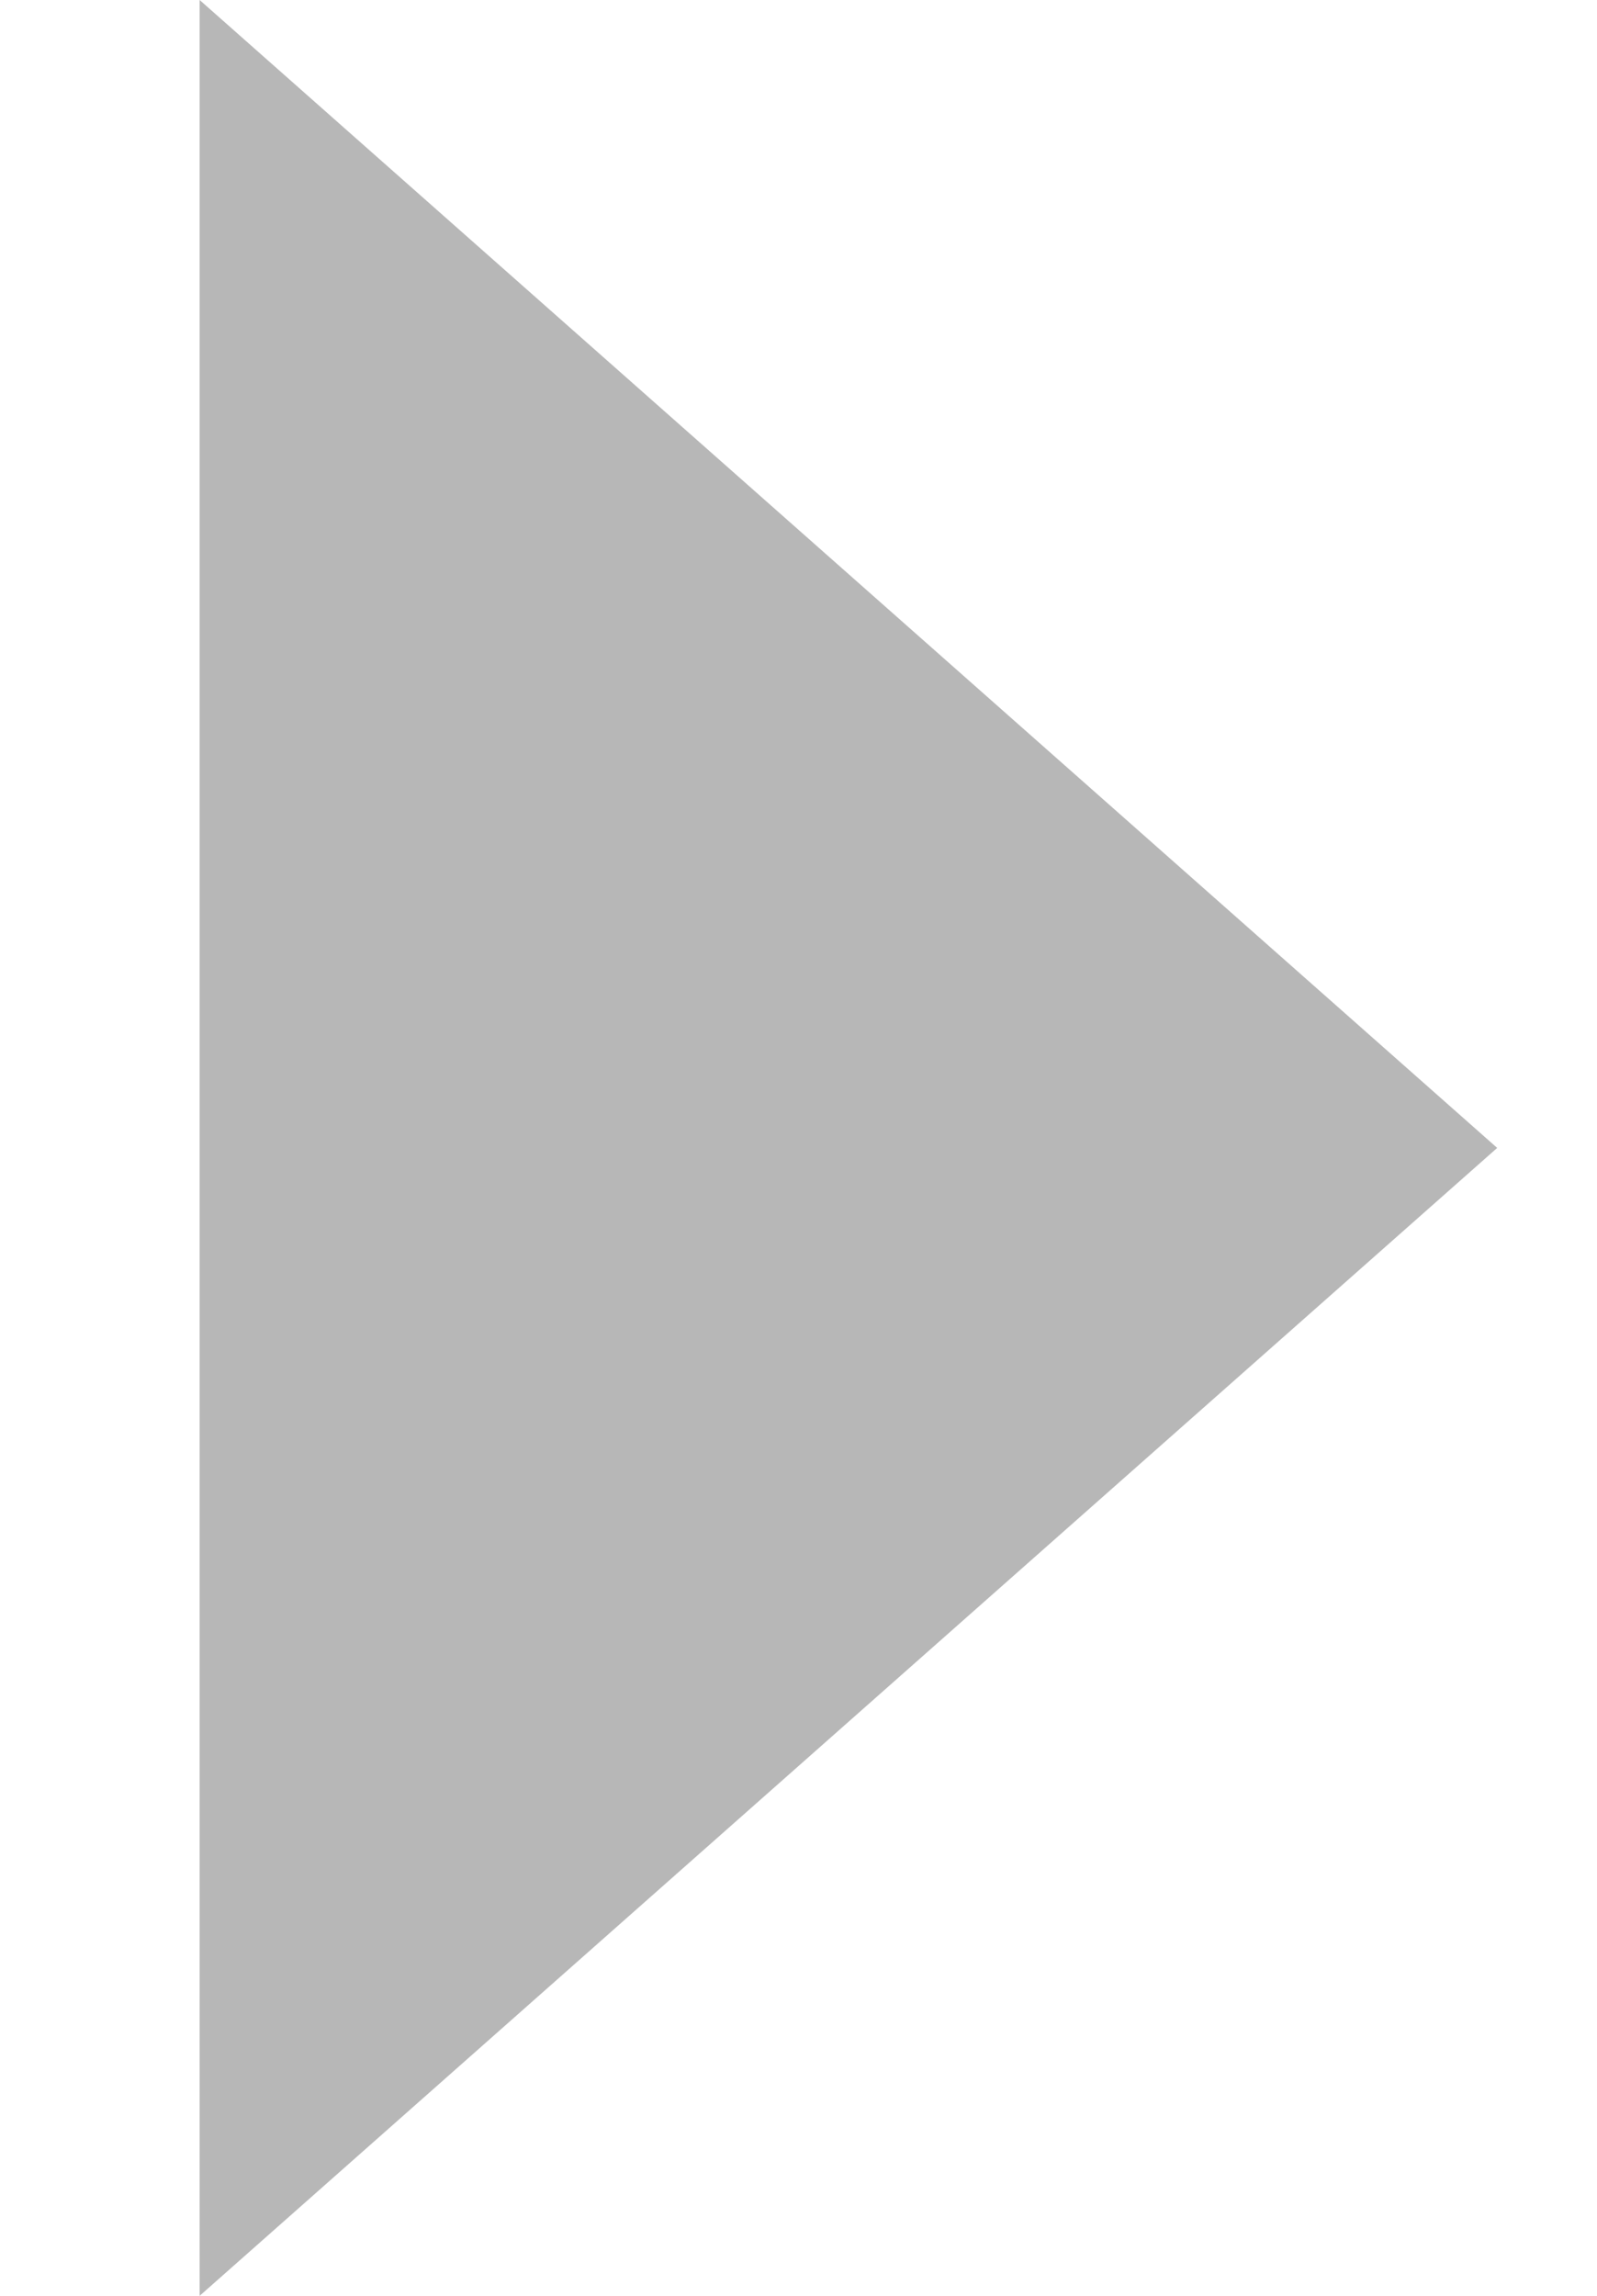 <svg xmlns="http://www.w3.org/2000/svg" width="16" height="23" viewBox="0 0 16 23">
  <g id="Group_196" data-name="Group 196" transform="translate(-332 -4494)">
    <rect id="Rectangle_86" data-name="Rectangle 86" width="16" height="23" transform="translate(332 4494)" fill="none"/>
    <path id="Polygon_1" data-name="Polygon 1" d="M11.5,0,23,13H0Z" transform="translate(347 4494) rotate(90)" fill="#b7b7b7"/>
  </g>
</svg>
